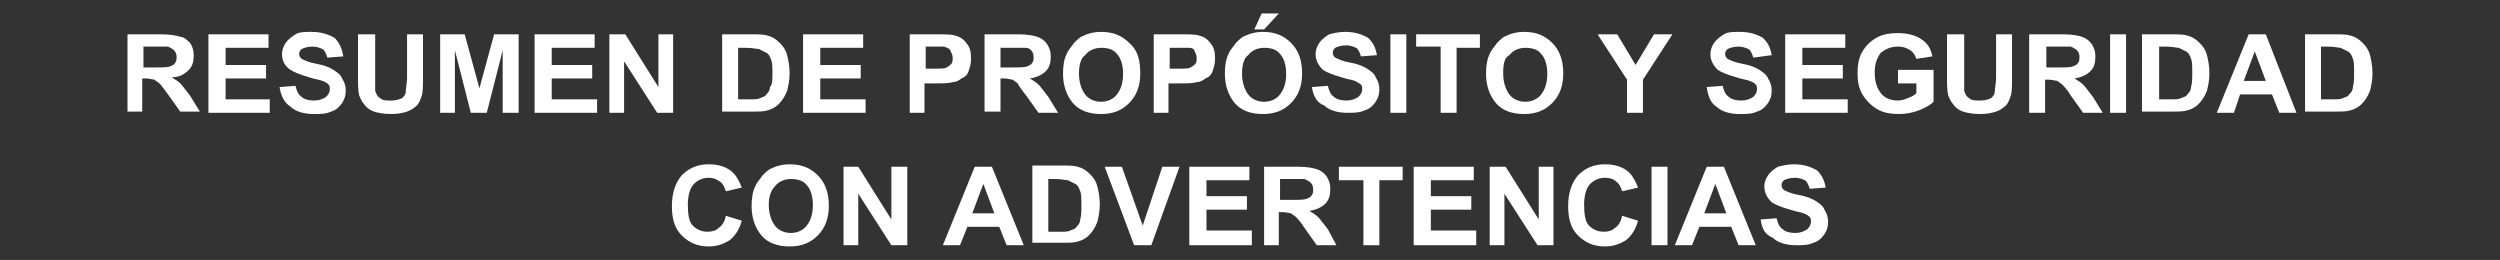 <?xml version="1.0" encoding="utf-8"?>
<!-- Generator: Adobe Illustrator 25.4.1, SVG Export Plug-In . SVG Version: 6.00 Build 0)  -->
<svg version="1.1" id="Layer_1" xmlns="http://www.w3.org/2000/svg" xmlns:xlink="http://www.w3.org/1999/xlink" x="0px" y="0px"
	 viewBox="0 0 203.9 21.2" style="enable-background:new 0 0 203.9 21.2;" xml:space="preserve">
<rect x="0" y="0" width="203.9" height="21.2" fill="#333333" stroke="none"/>
<style type="text/css">
	.st0{enable-background:new    ;}
	.st1{fill:#FFFFFF;}
</style>
<g>
	<g class="st0">
		<path class="st1" d="M10.4,9.2V2.8h2.8c0.7,0,1.2,0.1,1.5,0.2C15,3,15.3,3.3,15.5,3.5c0.2,0.3,0.3,0.6,0.3,1
			c0,0.5-0.1,0.9-0.4,1.2C15,6.1,14.6,6.3,14,6.3c0.3,0.2,0.5,0.3,0.7,0.5c0.2,0.2,0.4,0.5,0.8,1l0.8,1.3h-1.6l-1-1.4
			C13.4,7.3,13.2,7,13,6.8c-0.1-0.1-0.3-0.2-0.4-0.3c-0.1,0-0.4-0.1-0.7-0.1h-0.3v2.7H10.4z M11.7,5.5h1c0.6,0,1,0,1.2-0.1
			c0.2-0.1,0.3-0.1,0.4-0.3c0.1-0.1,0.1-0.3,0.1-0.5c0-0.2-0.1-0.4-0.2-0.5c-0.1-0.1-0.3-0.2-0.5-0.3c-0.1,0-0.4,0-1,0h-1V5.5z"/>
		<path class="st1" d="M17,9.2V2.8h4.9v1.1h-3.5v1.4h3.3v1.1h-3.3v1.7H22v1.1H17z"/>
		<path class="st1" d="M22.8,7.1L24.1,7c0.1,0.4,0.2,0.7,0.5,0.9c0.2,0.2,0.6,0.3,1,0.3c0.4,0,0.7-0.1,1-0.3
			c0.2-0.2,0.3-0.4,0.3-0.6c0-0.2,0-0.3-0.1-0.4c-0.1-0.1-0.2-0.2-0.5-0.3c-0.2-0.1-0.5-0.1-1.1-0.3c-0.7-0.2-1.2-0.4-1.5-0.6
			C23.2,5.4,23,4.9,23,4.4c0-0.3,0.1-0.6,0.3-0.9c0.2-0.3,0.5-0.5,0.8-0.7s0.8-0.2,1.3-0.2c0.8,0,1.4,0.2,1.9,0.5
			C27.7,3.5,27.9,4,28,4.6l-1.3,0.1c-0.1-0.3-0.2-0.6-0.4-0.7c-0.2-0.1-0.5-0.2-0.8-0.2c-0.4,0-0.7,0.1-0.9,0.2
			c-0.1,0.1-0.2,0.2-0.2,0.4c0,0.2,0.1,0.3,0.2,0.4c0.2,0.1,0.6,0.3,1.2,0.4c0.6,0.1,1.1,0.3,1.4,0.5c0.3,0.2,0.6,0.4,0.7,0.7
			c0.2,0.3,0.3,0.6,0.3,1c0,0.4-0.1,0.7-0.3,1c-0.2,0.3-0.5,0.6-0.9,0.7c-0.4,0.2-0.9,0.2-1.4,0.2c-0.8,0-1.5-0.2-1.9-0.6
			C23.2,8.4,22.9,7.8,22.8,7.1z"/>
		<path class="st1" d="M29.3,2.8h1.3v3.5c0,0.6,0,0.9,0,1.1c0.1,0.3,0.2,0.5,0.4,0.6c0.2,0.2,0.5,0.2,0.9,0.2c0.4,0,0.7-0.1,0.9-0.2
			c0.2-0.2,0.3-0.3,0.3-0.6c0-0.2,0.1-0.6,0.1-1.1V2.8h1.3v3.4c0,0.8,0,1.3-0.1,1.6c-0.1,0.3-0.2,0.6-0.4,0.8
			c-0.2,0.2-0.5,0.4-0.8,0.5c-0.3,0.1-0.7,0.2-1.3,0.2c-0.6,0-1.1-0.1-1.4-0.2c-0.3-0.1-0.6-0.3-0.8-0.6c-0.2-0.2-0.3-0.5-0.4-0.7
			c-0.1-0.4-0.1-0.9-0.1-1.6V2.8z"/>
		<path class="st1" d="M35.9,9.2V2.8h2l1.2,4.4l1.2-4.4h2v6.4H41V4.1l-1.3,5.1h-1.3l-1.3-5.1v5.1H35.9z"/>
		<path class="st1" d="M43.6,9.2V2.8h4.9v1.1h-3.5v1.4h3.3v1.1h-3.3v1.7h3.7v1.1H43.6z"/>
		<path class="st1" d="M49.7,9.2V2.8H51l2.7,4.3V2.8h1.2v6.4h-1.3L50.9,5v4.2H49.7z"/>
		<path class="st1" d="M58.9,2.8h2.4c0.5,0,1,0,1.3,0.1c0.4,0.1,0.7,0.3,1,0.6c0.3,0.3,0.5,0.6,0.6,1c0.1,0.4,0.2,0.9,0.2,1.5
			c0,0.5-0.1,1-0.2,1.4c-0.2,0.5-0.4,0.8-0.7,1.1c-0.2,0.2-0.5,0.4-0.9,0.5c-0.3,0.1-0.7,0.1-1.2,0.1h-2.5V2.8z M60.2,3.8v4.3h1
			c0.4,0,0.6,0,0.8-0.1c0.2-0.1,0.4-0.1,0.5-0.3c0.1-0.1,0.3-0.3,0.3-0.6C63,6.9,63,6.5,63,6c0-0.5,0-0.9-0.1-1.1
			c-0.1-0.3-0.2-0.5-0.4-0.6c-0.2-0.1-0.4-0.2-0.6-0.3c-0.2,0-0.5-0.1-1.1-0.1H60.2z"/>
		<path class="st1" d="M65.5,9.2V2.8h4.9v1.1h-3.5v1.4h3.3v1.1h-3.3v1.7h3.7v1.1H65.5z"/>
		<path class="st1" d="M74.2,9.2V2.8h2.1c0.8,0,1.3,0,1.6,0.1c0.4,0.1,0.7,0.3,0.9,0.6c0.3,0.3,0.4,0.7,0.4,1.3c0,0.4-0.1,0.7-0.2,1
			c-0.1,0.3-0.3,0.5-0.6,0.6c-0.2,0.2-0.5,0.3-0.7,0.3c-0.3,0.1-0.8,0.1-1.4,0.1h-0.9v2.4H74.2z M75.5,3.8v1.8h0.7
			c0.5,0,0.9,0,1-0.1c0.2-0.1,0.3-0.2,0.4-0.3c0.1-0.1,0.1-0.3,0.1-0.5c0-0.2-0.1-0.4-0.2-0.6c-0.1-0.2-0.3-0.2-0.5-0.3
			c-0.2,0-0.5,0-1,0H75.5z"/>
		<path class="st1" d="M80.3,9.2V2.8h2.8c0.7,0,1.2,0.1,1.5,0.2c0.3,0.1,0.6,0.3,0.8,0.6c0.2,0.3,0.3,0.6,0.3,1
			c0,0.5-0.1,0.9-0.4,1.2c-0.3,0.3-0.7,0.5-1.3,0.6c0.3,0.2,0.5,0.3,0.7,0.5c0.2,0.2,0.4,0.5,0.8,1l0.8,1.3h-1.6l-1-1.4
			C83.3,7.3,83.1,7,83,6.8c-0.1-0.1-0.3-0.2-0.4-0.3c-0.1,0-0.4-0.1-0.7-0.1h-0.3v2.7H80.3z M81.6,5.5h1c0.6,0,1,0,1.2-0.1
			c0.2-0.1,0.3-0.1,0.4-0.3c0.1-0.1,0.1-0.3,0.1-0.5c0-0.2-0.1-0.4-0.2-0.5C84,4,83.9,3.9,83.6,3.9c-0.1,0-0.4,0-1,0h-1V5.5z"/>
		<path class="st1" d="M86.7,6c0-0.7,0.1-1.2,0.3-1.6c0.1-0.3,0.4-0.6,0.6-0.9c0.3-0.3,0.5-0.5,0.8-0.6c0.4-0.2,0.9-0.3,1.4-0.3
			c1,0,1.7,0.3,2.3,0.9C92.8,4.1,93,4.9,93,6c0,1-0.3,1.8-0.9,2.4c-0.6,0.6-1.3,0.9-2.3,0.9c-1,0-1.8-0.3-2.3-0.9
			C87,7.8,86.7,7,86.7,6z M88,6c0,0.7,0.2,1.3,0.5,1.7c0.3,0.4,0.8,0.6,1.3,0.6c0.5,0,1-0.2,1.3-0.6c0.3-0.4,0.5-0.9,0.5-1.7
			c0-0.7-0.2-1.3-0.5-1.6c-0.3-0.4-0.8-0.5-1.3-0.5c-0.5,0-1,0.2-1.3,0.6C88.2,4.7,88,5.2,88,6z"/>
		<path class="st1" d="M94.1,9.2V2.8h2.1c0.8,0,1.3,0,1.6,0.1c0.4,0.1,0.7,0.3,0.9,0.6c0.3,0.3,0.4,0.7,0.4,1.3c0,0.4-0.1,0.7-0.2,1
			c-0.1,0.3-0.3,0.5-0.6,0.6c-0.2,0.2-0.5,0.3-0.7,0.3c-0.3,0.1-0.8,0.1-1.4,0.1h-0.9v2.4H94.1z M95.4,3.8v1.8h0.7
			c0.5,0,0.9,0,1-0.1c0.2-0.1,0.3-0.2,0.4-0.3c0.1-0.1,0.1-0.3,0.1-0.5c0-0.2-0.1-0.4-0.2-0.6C97.4,4,97.2,3.9,97,3.9
			c-0.2,0-0.5,0-1,0H95.4z"/>
		<path class="st1" d="M99.9,6c0-0.7,0.1-1.2,0.3-1.6c0.1-0.3,0.4-0.6,0.6-0.9c0.3-0.3,0.5-0.5,0.8-0.6c0.4-0.2,0.9-0.3,1.4-0.3
			c1,0,1.7,0.3,2.3,0.9c0.6,0.6,0.9,1.4,0.9,2.5c0,1-0.3,1.8-0.9,2.4c-0.6,0.6-1.3,0.9-2.3,0.9c-1,0-1.8-0.3-2.3-0.9
			C100.2,7.8,99.9,7,99.9,6z M101.3,6c0,0.7,0.2,1.3,0.5,1.7c0.3,0.4,0.8,0.6,1.3,0.6c0.5,0,1-0.2,1.3-0.6c0.3-0.4,0.5-0.9,0.5-1.7
			c0-0.7-0.2-1.3-0.5-1.6c-0.3-0.4-0.8-0.5-1.3-0.5c-0.5,0-1,0.2-1.3,0.6C101.5,4.7,101.3,5.2,101.3,6z M102.3,2.4l0.6-1.3h1.4
			l-1.2,1.3H102.3z"/>
		<path class="st1" d="M107,7.1l1.3-0.1c0.1,0.4,0.2,0.7,0.5,0.9c0.2,0.2,0.6,0.3,1,0.3c0.4,0,0.7-0.1,1-0.3
			c0.2-0.2,0.3-0.4,0.3-0.6c0-0.2,0-0.3-0.1-0.4c-0.1-0.1-0.3-0.2-0.5-0.3c-0.2-0.1-0.5-0.1-1.1-0.3c-0.7-0.2-1.2-0.4-1.5-0.6
			c-0.4-0.4-0.6-0.8-0.6-1.3c0-0.3,0.1-0.6,0.3-0.9c0.2-0.3,0.5-0.5,0.8-0.7c0.4-0.1,0.8-0.2,1.3-0.2c0.8,0,1.4,0.2,1.9,0.5
			c0.4,0.4,0.6,0.8,0.7,1.4l-1.3,0.1c-0.1-0.3-0.2-0.6-0.4-0.7c-0.2-0.1-0.5-0.2-0.8-0.2c-0.4,0-0.7,0.1-0.9,0.2
			c-0.1,0.1-0.2,0.2-0.2,0.4c0,0.2,0.1,0.3,0.2,0.4c0.2,0.1,0.6,0.3,1.2,0.4s1.1,0.3,1.4,0.5c0.3,0.2,0.6,0.4,0.7,0.7
			c0.2,0.3,0.3,0.6,0.3,1c0,0.4-0.1,0.7-0.3,1c-0.2,0.3-0.5,0.6-0.9,0.7c-0.4,0.2-0.9,0.2-1.4,0.2c-0.8,0-1.5-0.2-1.9-0.6
			C107.4,8.4,107.1,7.8,107,7.1z"/>
		<path class="st1" d="M113.4,9.2V2.8h1.3v6.4H113.4z"/>
		<path class="st1" d="M117.5,9.2V3.8h-2V2.8h5.2v1.1h-1.9v5.3H117.5z"/>
		<path class="st1" d="M121.2,6c0-0.7,0.1-1.2,0.3-1.6c0.1-0.3,0.4-0.6,0.6-0.9c0.3-0.3,0.5-0.5,0.8-0.6c0.4-0.2,0.9-0.3,1.4-0.3
			c1,0,1.7,0.3,2.3,0.9c0.6,0.6,0.9,1.4,0.9,2.5c0,1-0.3,1.8-0.9,2.4c-0.6,0.6-1.3,0.9-2.3,0.9c-1,0-1.8-0.3-2.3-0.9
			C121.5,7.8,121.2,7,121.2,6z M122.6,6c0,0.7,0.2,1.3,0.5,1.7c0.3,0.4,0.8,0.6,1.3,0.6c0.5,0,1-0.2,1.3-0.6
			c0.3-0.4,0.5-0.9,0.5-1.7c0-0.7-0.2-1.3-0.5-1.6c-0.3-0.4-0.8-0.5-1.3-0.5c-0.5,0-1,0.2-1.3,0.6C122.7,4.7,122.6,5.2,122.6,6z"/>
		<path class="st1" d="M132.7,9.2V6.5l-2.4-3.7h1.6l1.5,2.5l1.5-2.5h1.5l-2.4,3.7v2.7H132.7z"/>
		<path class="st1" d="M139.2,7.1l1.3-0.1c0.1,0.4,0.2,0.7,0.5,0.9c0.2,0.2,0.6,0.3,1,0.3c0.4,0,0.7-0.1,1-0.3
			c0.2-0.2,0.3-0.4,0.3-0.6c0-0.2,0-0.3-0.1-0.4c-0.1-0.1-0.2-0.2-0.5-0.3c-0.2-0.1-0.5-0.1-1.1-0.3c-0.7-0.2-1.2-0.4-1.5-0.6
			c-0.4-0.4-0.6-0.8-0.6-1.3c0-0.3,0.1-0.6,0.3-0.9c0.2-0.3,0.5-0.5,0.8-0.7s0.8-0.2,1.3-0.2c0.8,0,1.4,0.2,1.9,0.5
			c0.4,0.4,0.6,0.8,0.7,1.4L143,4.7c-0.1-0.3-0.2-0.6-0.4-0.7c-0.2-0.1-0.5-0.2-0.8-0.2c-0.4,0-0.7,0.1-0.9,0.2
			c-0.1,0.1-0.2,0.2-0.2,0.4c0,0.2,0.1,0.3,0.2,0.4c0.2,0.1,0.6,0.3,1.2,0.4c0.6,0.1,1.1,0.3,1.4,0.5c0.3,0.2,0.6,0.4,0.7,0.7
			c0.2,0.3,0.3,0.6,0.3,1c0,0.4-0.1,0.7-0.3,1c-0.2,0.3-0.5,0.6-0.9,0.7c-0.4,0.2-0.9,0.2-1.4,0.2c-0.8,0-1.5-0.2-1.9-0.6
			C139.5,8.4,139.3,7.8,139.2,7.1z"/>
		<path class="st1" d="M145.6,9.2V2.8h4.9v1.1H147v1.4h3.3v1.1H147v1.7h3.7v1.1H145.6z"/>
		<path class="st1" d="M154.8,6.8V5.7h2.9v2.6c-0.3,0.3-0.7,0.5-1.2,0.7c-0.5,0.2-1.1,0.3-1.6,0.3c-0.7,0-1.3-0.1-1.8-0.4
			c-0.5-0.3-0.9-0.7-1.2-1.2c-0.3-0.5-0.4-1.1-0.4-1.7c0-0.7,0.1-1.3,0.4-1.8c0.3-0.5,0.7-0.9,1.3-1.2c0.4-0.2,0.9-0.3,1.6-0.3
			c0.8,0,1.5,0.2,1.9,0.5c0.5,0.3,0.8,0.8,0.9,1.4l-1.3,0.2c-0.1-0.3-0.3-0.6-0.5-0.7c-0.3-0.2-0.6-0.3-1-0.3c-0.6,0-1,0.2-1.4,0.5
			c-0.3,0.4-0.5,0.9-0.5,1.6c0,0.8,0.2,1.3,0.5,1.7c0.3,0.4,0.8,0.6,1.4,0.6c0.3,0,0.6-0.1,0.8-0.2c0.3-0.1,0.5-0.2,0.7-0.4V6.8
			H154.8z"/>
		<path class="st1" d="M158.9,2.8h1.3v3.5c0,0.6,0,0.9,0,1.1c0.1,0.3,0.2,0.5,0.4,0.6c0.2,0.2,0.5,0.2,0.9,0.2
			c0.4,0,0.7-0.1,0.9-0.2c0.2-0.2,0.3-0.3,0.3-0.6c0-0.2,0.1-0.6,0.1-1.1V2.8h1.3v3.4c0,0.8,0,1.3-0.1,1.6c-0.1,0.3-0.2,0.6-0.4,0.8
			c-0.2,0.2-0.5,0.4-0.8,0.5c-0.3,0.1-0.7,0.2-1.3,0.2c-0.6,0-1.1-0.1-1.4-0.2c-0.3-0.1-0.6-0.3-0.8-0.6c-0.2-0.2-0.3-0.5-0.4-0.7
			c-0.1-0.4-0.1-0.9-0.1-1.6V2.8z"/>
		<path class="st1" d="M165.5,9.2V2.8h2.8c0.7,0,1.2,0.1,1.5,0.2c0.3,0.1,0.6,0.3,0.8,0.6c0.2,0.3,0.3,0.6,0.3,1
			c0,0.5-0.1,0.9-0.4,1.2c-0.3,0.3-0.7,0.5-1.3,0.6c0.3,0.2,0.5,0.3,0.7,0.5c0.2,0.2,0.4,0.5,0.8,1l0.8,1.3h-1.6l-1-1.4
			c-0.3-0.5-0.6-0.8-0.7-0.9c-0.1-0.1-0.3-0.2-0.4-0.3c-0.1,0-0.4-0.1-0.7-0.1h-0.3v2.7H165.5z M166.9,5.5h1c0.6,0,1,0,1.2-0.1
			c0.2-0.1,0.3-0.1,0.4-0.3c0.1-0.1,0.1-0.3,0.1-0.5c0-0.2-0.1-0.4-0.2-0.5c-0.1-0.1-0.3-0.2-0.5-0.3c-0.1,0-0.4,0-1,0h-1V5.5z"/>
		<path class="st1" d="M172.1,9.2V2.8h1.3v6.4H172.1z"/>
		<path class="st1" d="M174.7,2.8h2.4c0.5,0,1,0,1.3,0.1c0.4,0.1,0.7,0.3,1,0.6c0.3,0.3,0.5,0.6,0.6,1c0.1,0.4,0.2,0.9,0.2,1.5
			c0,0.5-0.1,1-0.2,1.4c-0.2,0.5-0.4,0.8-0.7,1.1c-0.2,0.2-0.5,0.4-0.9,0.5c-0.3,0.1-0.7,0.1-1.2,0.1h-2.5V2.8z M176.1,3.8v4.3h1
			c0.4,0,0.6,0,0.8-0.1c0.2-0.1,0.4-0.1,0.5-0.3c0.1-0.1,0.3-0.3,0.3-0.6c0.1-0.3,0.1-0.7,0.1-1.2c0-0.5,0-0.9-0.1-1.1
			c-0.1-0.3-0.2-0.5-0.4-0.6c-0.2-0.1-0.4-0.2-0.6-0.3c-0.2,0-0.5-0.1-1.1-0.1H176.1z"/>
		<path class="st1" d="M187.3,9.2h-1.4l-0.6-1.5h-2.6l-0.5,1.5h-1.4l2.6-6.4h1.4L187.3,9.2z M184.8,6.6l-0.9-2.4l-0.9,2.4H184.8z"/>
		<path class="st1" d="M188,2.8h2.4c0.5,0,1,0,1.3,0.1c0.4,0.1,0.7,0.3,1,0.6c0.3,0.3,0.5,0.6,0.6,1c0.1,0.4,0.2,0.9,0.2,1.5
			c0,0.5-0.1,1-0.2,1.4c-0.2,0.5-0.4,0.8-0.7,1.1c-0.2,0.2-0.5,0.4-0.9,0.5c-0.3,0.1-0.7,0.1-1.2,0.1H188V2.8z M189.3,3.8v4.3h1
			c0.4,0,0.6,0,0.8-0.1c0.2-0.1,0.4-0.1,0.5-0.3c0.1-0.1,0.3-0.3,0.3-0.6c0.1-0.3,0.1-0.7,0.1-1.2c0-0.5,0-0.9-0.1-1.1
			c-0.1-0.3-0.2-0.5-0.4-0.6c-0.2-0.1-0.4-0.2-0.6-0.3c-0.2,0-0.5-0.1-1.1-0.1H189.3z"/>
	</g>
	<g class="st0">
		<path class="st1" d="M59.2,17.6l1.3,0.4c-0.2,0.7-0.5,1.2-1,1.6c-0.5,0.3-1,0.5-1.7,0.5c-0.9,0-1.6-0.3-2.2-0.9
			c-0.6-0.6-0.8-1.4-0.8-2.4c0-1.1,0.3-1.9,0.8-2.5c0.6-0.6,1.3-0.9,2.2-0.9c0.8,0,1.5,0.2,2,0.7c0.3,0.3,0.5,0.7,0.7,1.2l-1.3,0.3
			c-0.1-0.3-0.2-0.6-0.5-0.8s-0.5-0.3-0.9-0.3c-0.5,0-0.9,0.2-1.2,0.5c-0.3,0.3-0.5,0.9-0.5,1.7c0,0.8,0.1,1.4,0.4,1.7
			c0.3,0.3,0.7,0.5,1.2,0.5c0.4,0,0.7-0.1,0.9-0.3C58.9,18.4,59.1,18.1,59.2,17.6z"/>
		<path class="st1" d="M61.3,16.8c0-0.7,0.1-1.2,0.3-1.6c0.1-0.3,0.4-0.6,0.6-0.9c0.3-0.3,0.5-0.5,0.8-0.6c0.4-0.2,0.9-0.3,1.4-0.3
			c1,0,1.7,0.3,2.3,0.9s0.9,1.4,0.9,2.5c0,1-0.3,1.8-0.9,2.4c-0.6,0.6-1.3,0.9-2.3,0.9c-1,0-1.8-0.3-2.3-0.9
			C61.6,18.6,61.3,17.8,61.3,16.8z M62.7,16.7c0,0.7,0.2,1.3,0.5,1.7c0.3,0.4,0.8,0.6,1.3,0.6c0.5,0,1-0.2,1.3-0.6
			c0.3-0.4,0.5-0.9,0.5-1.7c0-0.7-0.2-1.3-0.5-1.6c-0.3-0.4-0.8-0.5-1.3-0.5c-0.5,0-1,0.2-1.3,0.6C62.9,15.5,62.7,16,62.7,16.7z"/>
		<path class="st1" d="M68.8,20v-6.4H70l2.7,4.3v-4.3H74V20h-1.3L70,15.8V20H68.8z"/>
		<path class="st1" d="M83.5,20h-1.4l-0.6-1.5h-2.6L78.3,20h-1.4l2.6-6.4h1.4L83.5,20z M81.1,17.4L80.2,15l-0.9,2.4H81.1z"/>
		<path class="st1" d="M84.2,13.5h2.4c0.5,0,1,0,1.3,0.1c0.4,0.1,0.7,0.3,1,0.6c0.3,0.3,0.5,0.6,0.6,1c0.1,0.4,0.2,0.9,0.2,1.5
			c0,0.5-0.1,1-0.2,1.4c-0.2,0.5-0.4,0.8-0.7,1.1c-0.2,0.2-0.5,0.4-0.9,0.5c-0.3,0.1-0.7,0.1-1.2,0.1h-2.5V13.5z M85.5,14.6v4.3h1
			c0.4,0,0.6,0,0.8-0.1c0.2-0.1,0.4-0.1,0.5-0.3c0.1-0.1,0.3-0.3,0.3-0.6c0.1-0.3,0.1-0.7,0.1-1.2c0-0.5,0-0.9-0.1-1.1
			c-0.1-0.3-0.2-0.5-0.4-0.6c-0.2-0.1-0.4-0.2-0.6-0.3c-0.2,0-0.5-0.1-1.1-0.1H85.5z"/>
		<path class="st1" d="M92.5,20l-2.4-6.4h1.4l1.7,4.8l1.6-4.8h1.4L93.9,20H92.5z"/>
		<path class="st1" d="M97,20v-6.4h4.9v1.1h-3.5V16h3.3v1.1h-3.3v1.7h3.7V20H97z"/>
		<path class="st1" d="M103.1,20v-6.4h2.8c0.7,0,1.2,0.1,1.5,0.2c0.3,0.1,0.6,0.3,0.8,0.6c0.2,0.3,0.3,0.6,0.3,1
			c0,0.5-0.1,0.9-0.4,1.2c-0.3,0.3-0.7,0.5-1.3,0.6c0.3,0.2,0.5,0.3,0.7,0.5c0.2,0.2,0.4,0.5,0.8,1L109,20h-1.6l-1-1.4
			c-0.3-0.5-0.6-0.8-0.7-0.9c-0.1-0.1-0.3-0.2-0.4-0.3c-0.1,0-0.4-0.1-0.7-0.1h-0.3V20H103.1z M104.4,16.3h1c0.6,0,1,0,1.2-0.1
			c0.2-0.1,0.3-0.1,0.4-0.3c0.1-0.1,0.1-0.3,0.1-0.5c0-0.2-0.1-0.4-0.2-0.5c-0.1-0.1-0.3-0.2-0.5-0.3c-0.1,0-0.4,0-1,0h-1V16.3z"/>
		<path class="st1" d="M111.2,20v-5.3h-2v-1.1h5.2v1.1h-1.9V20H111.2z"/>
		<path class="st1" d="M115.3,20v-6.4h4.9v1.1h-3.5V16h3.3v1.1h-3.3v1.7h3.7V20H115.3z"/>
		<path class="st1" d="M121.5,20v-6.4h1.3l2.7,4.3v-4.3h1.2V20h-1.3l-2.7-4.2V20H121.5z"/>
		<path class="st1" d="M132.3,17.6l1.3,0.4c-0.2,0.7-0.5,1.2-1,1.6c-0.5,0.3-1,0.5-1.7,0.5c-0.9,0-1.6-0.3-2.2-0.9
			c-0.6-0.6-0.8-1.4-0.8-2.4c0-1.1,0.3-1.9,0.8-2.5c0.6-0.6,1.3-0.9,2.2-0.9c0.8,0,1.5,0.2,2,0.7c0.3,0.3,0.5,0.7,0.7,1.2l-1.3,0.3
			c-0.1-0.3-0.2-0.6-0.5-0.8c-0.2-0.2-0.5-0.3-0.9-0.3c-0.5,0-0.9,0.2-1.2,0.5c-0.3,0.3-0.5,0.9-0.5,1.7c0,0.8,0.1,1.4,0.4,1.7
			c0.3,0.3,0.7,0.5,1.2,0.5c0.4,0,0.7-0.1,0.9-0.3C132,18.4,132.2,18.1,132.3,17.6z"/>
		<path class="st1" d="M134.7,20v-6.4h1.3V20H134.7z"/>
		<path class="st1" d="M143.2,20h-1.4l-0.6-1.5h-2.6L138,20h-1.4l2.6-6.4h1.4L143.2,20z M140.8,17.4l-0.9-2.4l-0.9,2.4H140.8z"/>
		<path class="st1" d="M143.6,17.9l1.3-0.1c0.1,0.4,0.2,0.7,0.5,0.9c0.2,0.2,0.6,0.3,1,0.3c0.4,0,0.7-0.1,1-0.3
			c0.2-0.2,0.3-0.4,0.3-0.6c0-0.2,0-0.3-0.1-0.4c-0.1-0.1-0.2-0.2-0.5-0.3c-0.2-0.1-0.5-0.1-1.1-0.3c-0.7-0.2-1.2-0.4-1.5-0.6
			c-0.4-0.4-0.6-0.8-0.6-1.3c0-0.3,0.1-0.6,0.3-0.9c0.2-0.3,0.5-0.5,0.8-0.7c0.4-0.1,0.8-0.2,1.3-0.2c0.8,0,1.4,0.2,1.9,0.5
			c0.4,0.4,0.6,0.8,0.7,1.4l-1.3,0.1c-0.1-0.3-0.2-0.6-0.4-0.7c-0.2-0.1-0.5-0.2-0.8-0.2c-0.4,0-0.7,0.1-0.9,0.2
			c-0.1,0.1-0.2,0.2-0.2,0.4c0,0.2,0.1,0.3,0.2,0.4c0.2,0.1,0.6,0.3,1.2,0.4c0.6,0.1,1.1,0.3,1.4,0.5c0.3,0.2,0.6,0.4,0.7,0.7
			c0.2,0.3,0.3,0.6,0.3,1c0,0.4-0.1,0.7-0.3,1c-0.2,0.3-0.5,0.6-0.9,0.7c-0.4,0.2-0.9,0.2-1.4,0.2c-0.8,0-1.5-0.2-1.9-0.6
			C143.9,19.1,143.7,18.6,143.6,17.9z"/>
	</g>
</g>
</svg>
